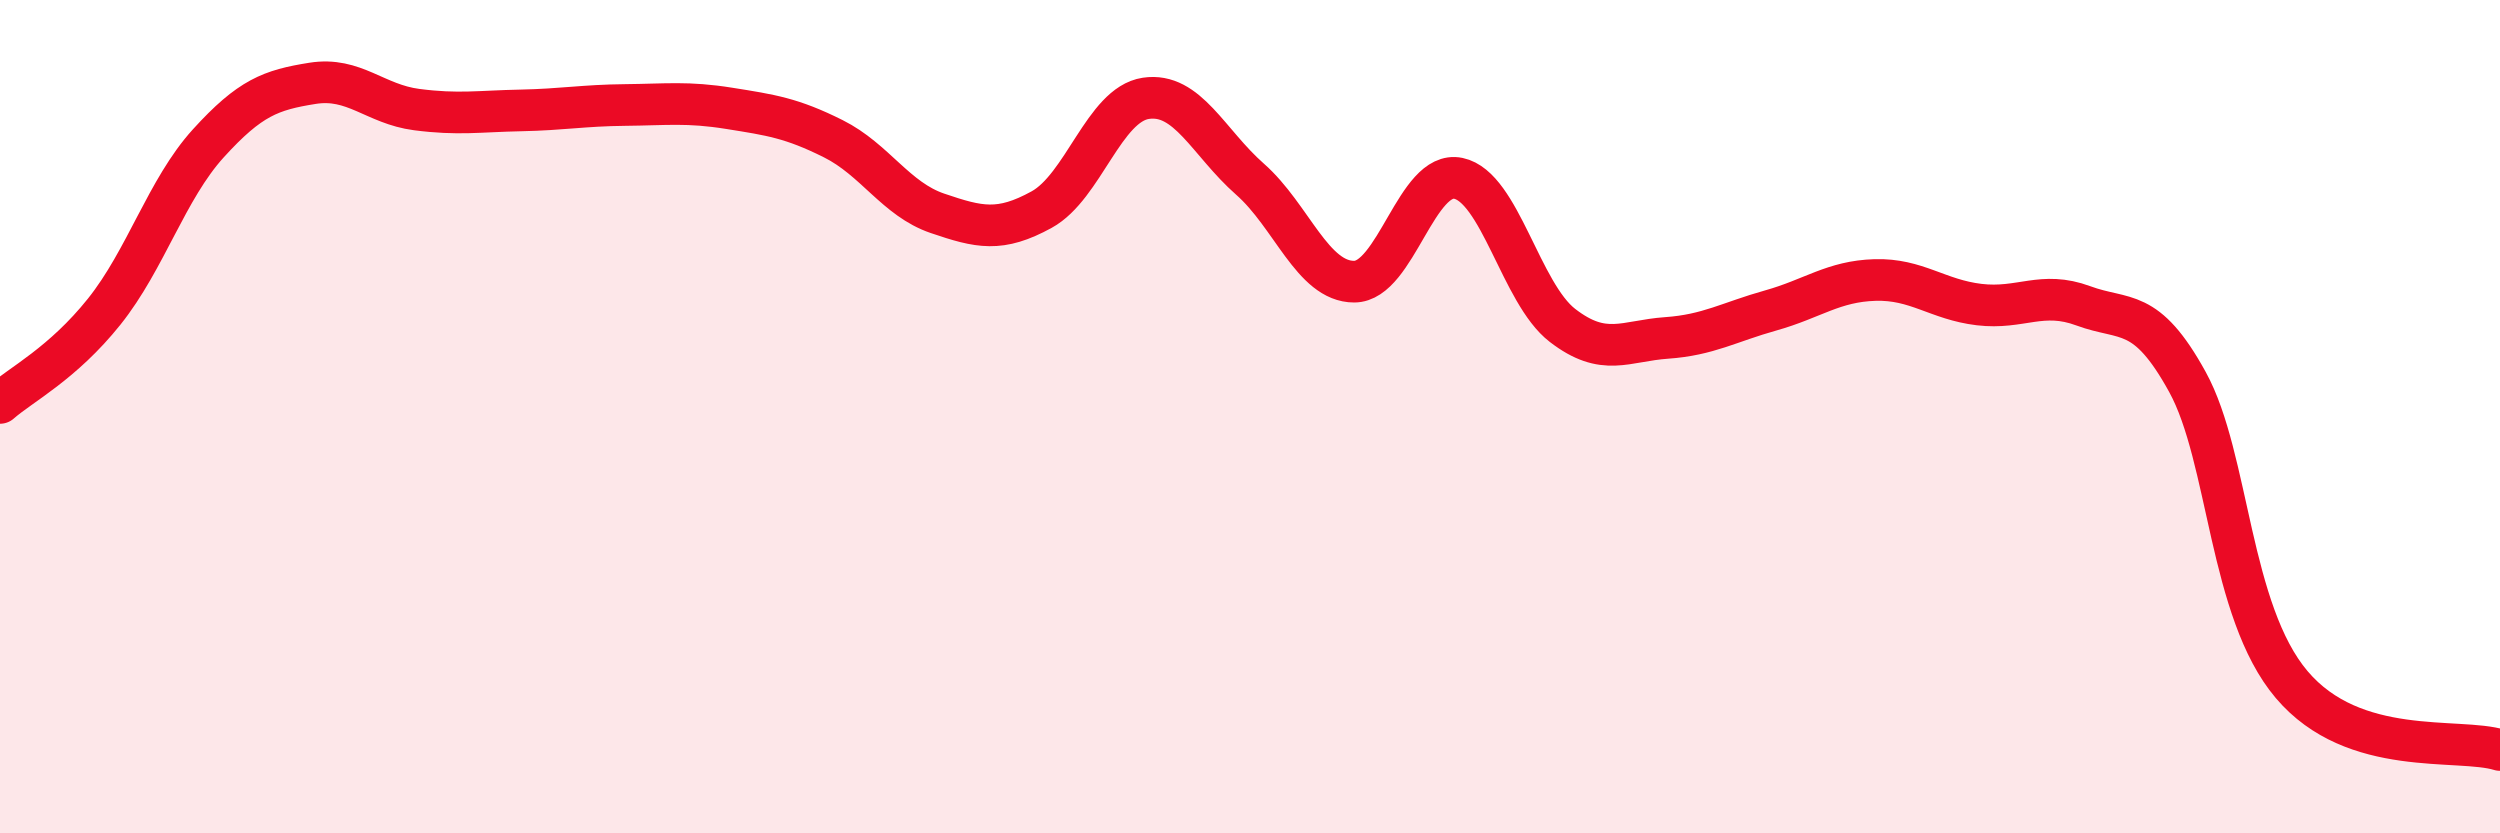 
    <svg width="60" height="20" viewBox="0 0 60 20" xmlns="http://www.w3.org/2000/svg">
      <path
        d="M 0,9.67 C 0.5,9.23 1.5,8.73 2.5,7.48 C 3.5,6.23 4,4.54 5,3.44 C 6,2.34 6.5,2.16 7.5,2 C 8.5,1.84 9,2.5 10,2.63 C 11,2.76 11.5,2.67 12.5,2.65 C 13.5,2.63 14,2.53 15,2.52 C 16,2.51 16.5,2.44 17.5,2.6 C 18.5,2.76 19,2.83 20,3.33 C 21,3.83 21.5,4.78 22.5,5.12 C 23.5,5.46 24,5.58 25,5.03 C 26,4.48 26.5,2.51 27.5,2.36 C 28.5,2.21 29,3.42 30,4.3 C 31,5.18 31.5,6.76 32.5,6.76 C 33.5,6.76 34,4.07 35,4.28 C 36,4.49 36.5,7.04 37.5,7.81 C 38.5,8.58 39,8.18 40,8.11 C 41,8.04 41.5,7.73 42.5,7.45 C 43.5,7.17 44,6.75 45,6.72 C 46,6.69 46.5,7.19 47.5,7.31 C 48.5,7.43 49,6.97 50,7.34 C 51,7.71 51.5,7.35 52.5,9.17 C 53.5,10.99 53.5,14.66 55,16.43 C 56.5,18.2 59,17.69 60,18L60 20L0 20Z"
        fill="#EB0A25"
        opacity="0.1"
        stroke-linecap="round"
        stroke-linejoin="round"
      />
      <path
        d="M 0,9.67 C 0.5,9.23 1.5,8.73 2.5,7.48 C 3.5,6.23 4,4.54 5,3.44 C 6,2.34 6.5,2.16 7.5,2 C 8.5,1.84 9,2.5 10,2.63 C 11,2.76 11.5,2.67 12.5,2.65 C 13.5,2.63 14,2.53 15,2.52 C 16,2.51 16.5,2.44 17.5,2.6 C 18.5,2.76 19,2.83 20,3.33 C 21,3.83 21.5,4.78 22.5,5.12 C 23.5,5.46 24,5.58 25,5.03 C 26,4.48 26.5,2.51 27.5,2.36 C 28.5,2.21 29,3.42 30,4.3 C 31,5.18 31.5,6.76 32.5,6.76 C 33.5,6.76 34,4.07 35,4.28 C 36,4.49 36.5,7.04 37.5,7.81 C 38.5,8.58 39,8.18 40,8.11 C 41,8.04 41.5,7.73 42.5,7.45 C 43.5,7.17 44,6.75 45,6.72 C 46,6.69 46.5,7.19 47.5,7.31 C 48.5,7.43 49,6.97 50,7.34 C 51,7.71 51.5,7.35 52.5,9.17 C 53.5,10.99 53.5,14.66 55,16.43 C 56.5,18.2 59,17.69 60,18"
        stroke="#EB0A25"
        stroke-width="1"
        fill="none"
        stroke-linecap="round"
        stroke-linejoin="round"
      />
    </svg>
  